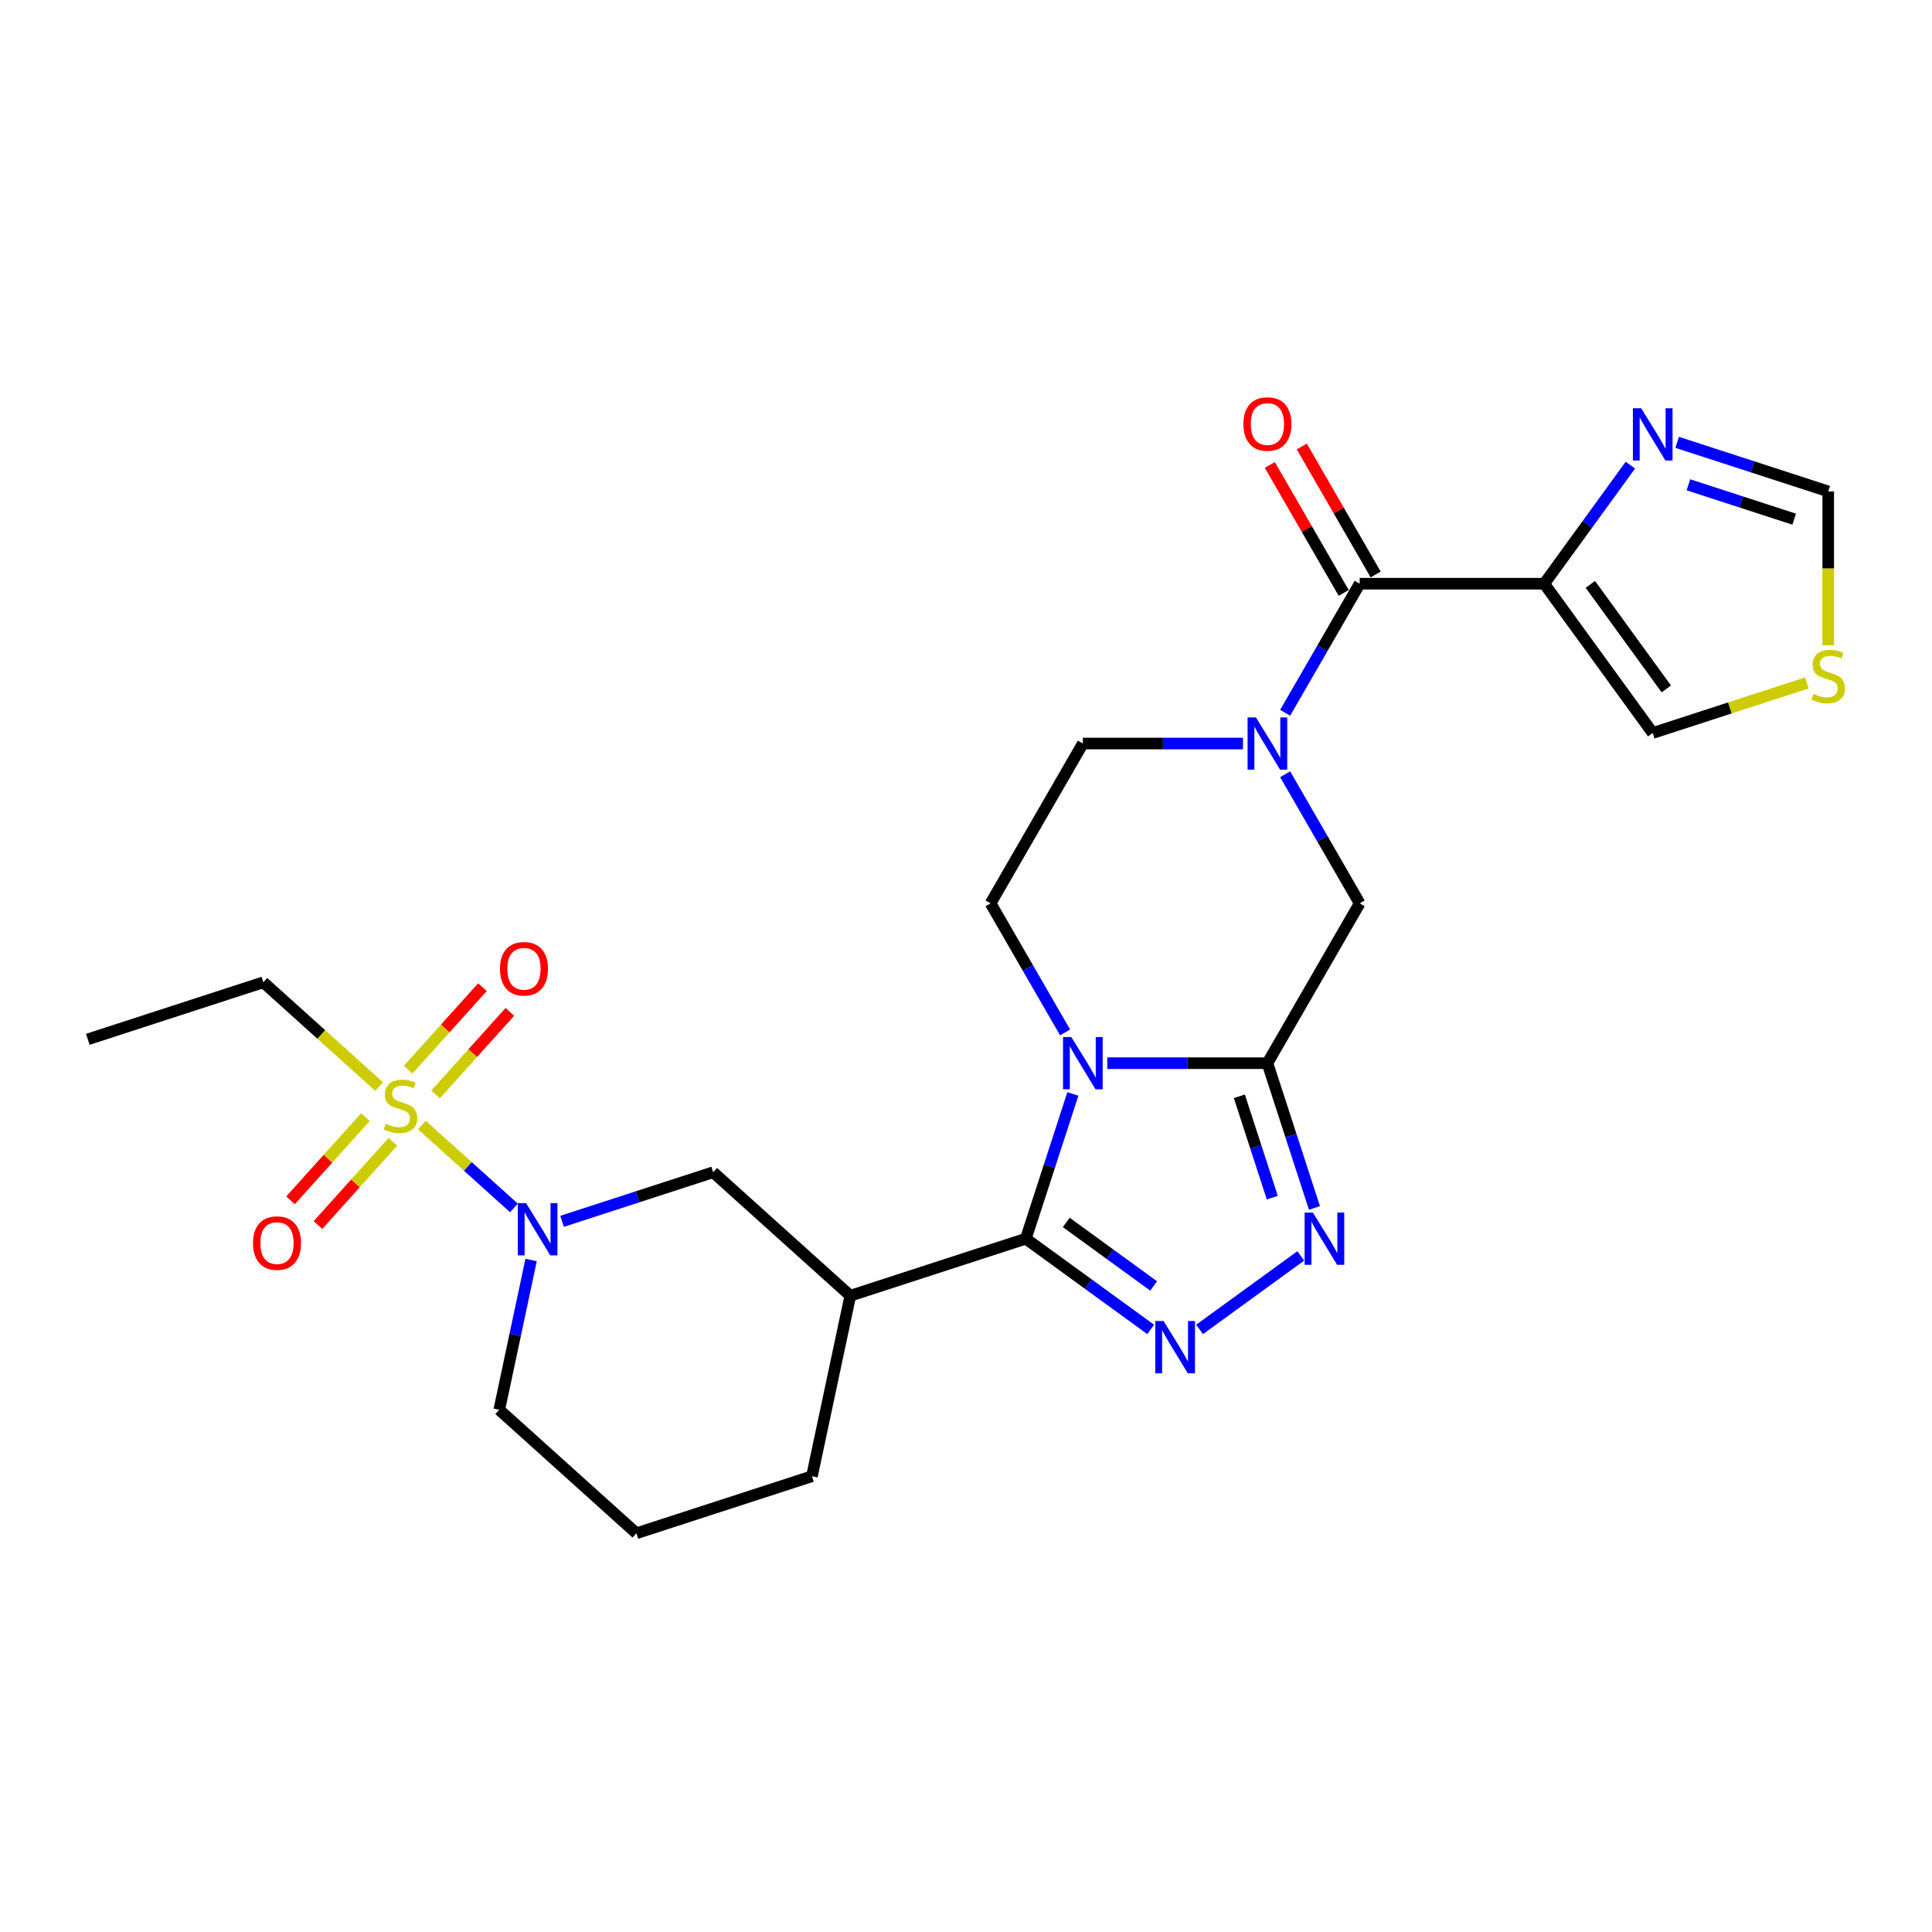 <?xml version='1.0' encoding='iso-8859-1'?>
<svg version='1.1' baseProfile='full'
              xmlns='http://www.w3.org/2000/svg'
                      xmlns:rdkit='http://www.rdkit.org/xml'
                      xmlns:xlink='http://www.w3.org/1999/xlink'
                  xml:space='preserve'
width='1000px' height='1000px' viewBox='0 0 1000 1000'>
<!-- END OF HEADER -->
<rect style='opacity:1.0;fill:#FFFFFF;stroke:none' width='1000' height='1000' x='0' y='0'> </rect>
<path class='bond-0' d='M 555.314,566.214 L 543.14,603.681' style='fill:none;fill-rule:evenodd;stroke:#0000FF;stroke-width:6px;stroke-linecap:butt;stroke-linejoin:miter;stroke-opacity:1' />
<path class='bond-0' d='M 543.14,603.681 L 530.966,641.149' style='fill:none;fill-rule:evenodd;stroke:#000000;stroke-width:6px;stroke-linecap:butt;stroke-linejoin:miter;stroke-opacity:1' />
<path class='bond-1' d='M 573.132,550.3 L 614.57,550.3' style='fill:none;fill-rule:evenodd;stroke:#0000FF;stroke-width:6px;stroke-linecap:butt;stroke-linejoin:miter;stroke-opacity:1' />
<path class='bond-1' d='M 614.57,550.3 L 656.009,550.3' style='fill:none;fill-rule:evenodd;stroke:#000000;stroke-width:6px;stroke-linecap:butt;stroke-linejoin:miter;stroke-opacity:1' />
<path class='bond-13' d='M 551.296,534.386 L 532.01,500.98' style='fill:none;fill-rule:evenodd;stroke:#0000FF;stroke-width:6px;stroke-linecap:butt;stroke-linejoin:miter;stroke-opacity:1' />
<path class='bond-13' d='M 532.01,500.98 L 512.723,467.574' style='fill:none;fill-rule:evenodd;stroke:#000000;stroke-width:6px;stroke-linecap:butt;stroke-linejoin:miter;stroke-opacity:1' />
<path class='bond-3' d='M 530.966,641.149 L 563.283,664.628' style='fill:none;fill-rule:evenodd;stroke:#000000;stroke-width:6px;stroke-linecap:butt;stroke-linejoin:miter;stroke-opacity:1' />
<path class='bond-3' d='M 563.283,664.628 L 595.599,688.108' style='fill:none;fill-rule:evenodd;stroke:#0000FF;stroke-width:6px;stroke-linecap:butt;stroke-linejoin:miter;stroke-opacity:1' />
<path class='bond-3' d='M 551.891,632.736 L 574.512,649.172' style='fill:none;fill-rule:evenodd;stroke:#000000;stroke-width:6px;stroke-linecap:butt;stroke-linejoin:miter;stroke-opacity:1' />
<path class='bond-3' d='M 574.512,649.172 L 597.134,665.608' style='fill:none;fill-rule:evenodd;stroke:#0000FF;stroke-width:6px;stroke-linecap:butt;stroke-linejoin:miter;stroke-opacity:1' />
<path class='bond-9' d='M 530.966,641.149 L 440.117,670.667' style='fill:none;fill-rule:evenodd;stroke:#000000;stroke-width:6px;stroke-linecap:butt;stroke-linejoin:miter;stroke-opacity:1' />
<path class='bond-4' d='M 656.009,550.3 L 668.183,587.767' style='fill:none;fill-rule:evenodd;stroke:#000000;stroke-width:6px;stroke-linecap:butt;stroke-linejoin:miter;stroke-opacity:1' />
<path class='bond-4' d='M 668.183,587.767 L 680.356,625.234' style='fill:none;fill-rule:evenodd;stroke:#0000FF;stroke-width:6px;stroke-linecap:butt;stroke-linejoin:miter;stroke-opacity:1' />
<path class='bond-4' d='M 641.491,567.444 L 650.013,593.671' style='fill:none;fill-rule:evenodd;stroke:#000000;stroke-width:6px;stroke-linecap:butt;stroke-linejoin:miter;stroke-opacity:1' />
<path class='bond-4' d='M 650.013,593.671 L 658.535,619.898' style='fill:none;fill-rule:evenodd;stroke:#0000FF;stroke-width:6px;stroke-linecap:butt;stroke-linejoin:miter;stroke-opacity:1' />
<path class='bond-11' d='M 656.009,550.3 L 703.771,467.574' style='fill:none;fill-rule:evenodd;stroke:#000000;stroke-width:6px;stroke-linecap:butt;stroke-linejoin:miter;stroke-opacity:1' />
<path class='bond-2' d='M 218.353,582.31 L 242.179,603.762' style='fill:none;fill-rule:evenodd;stroke:#CCCC00;stroke-width:6px;stroke-linecap:butt;stroke-linejoin:miter;stroke-opacity:1' />
<path class='bond-2' d='M 242.179,603.762 L 266.005,625.215' style='fill:none;fill-rule:evenodd;stroke:#0000FF;stroke-width:6px;stroke-linecap:butt;stroke-linejoin:miter;stroke-opacity:1' />
<path class='bond-16' d='M 189.131,578.243 L 169.75,599.768' style='fill:none;fill-rule:evenodd;stroke:#CCCC00;stroke-width:6px;stroke-linecap:butt;stroke-linejoin:miter;stroke-opacity:1' />
<path class='bond-16' d='M 169.75,599.768 L 150.37,621.292' style='fill:none;fill-rule:evenodd;stroke:#FF0000;stroke-width:6px;stroke-linecap:butt;stroke-linejoin:miter;stroke-opacity:1' />
<path class='bond-16' d='M 203.329,591.027 L 183.948,612.551' style='fill:none;fill-rule:evenodd;stroke:#CCCC00;stroke-width:6px;stroke-linecap:butt;stroke-linejoin:miter;stroke-opacity:1' />
<path class='bond-16' d='M 183.948,612.551 L 164.567,634.076' style='fill:none;fill-rule:evenodd;stroke:#FF0000;stroke-width:6px;stroke-linecap:butt;stroke-linejoin:miter;stroke-opacity:1' />
<path class='bond-17' d='M 225.452,566.456 L 244.684,545.097' style='fill:none;fill-rule:evenodd;stroke:#CCCC00;stroke-width:6px;stroke-linecap:butt;stroke-linejoin:miter;stroke-opacity:1' />
<path class='bond-17' d='M 244.684,545.097 L 263.916,523.738' style='fill:none;fill-rule:evenodd;stroke:#FF0000;stroke-width:6px;stroke-linecap:butt;stroke-linejoin:miter;stroke-opacity:1' />
<path class='bond-17' d='M 211.255,553.673 L 230.486,532.314' style='fill:none;fill-rule:evenodd;stroke:#CCCC00;stroke-width:6px;stroke-linecap:butt;stroke-linejoin:miter;stroke-opacity:1' />
<path class='bond-17' d='M 230.486,532.314 L 249.718,510.955' style='fill:none;fill-rule:evenodd;stroke:#FF0000;stroke-width:6px;stroke-linecap:butt;stroke-linejoin:miter;stroke-opacity:1' />
<path class='bond-21' d='M 196.23,562.39 L 166.267,535.411' style='fill:none;fill-rule:evenodd;stroke:#CCCC00;stroke-width:6px;stroke-linecap:butt;stroke-linejoin:miter;stroke-opacity:1' />
<path class='bond-21' d='M 166.267,535.411 L 136.303,508.432' style='fill:none;fill-rule:evenodd;stroke:#000000;stroke-width:6px;stroke-linecap:butt;stroke-linejoin:miter;stroke-opacity:1' />
<path class='bond-27' d='M 620.894,688.108 L 673.271,650.054' style='fill:none;fill-rule:evenodd;stroke:#0000FF;stroke-width:6px;stroke-linecap:butt;stroke-linejoin:miter;stroke-opacity:1' />
<path class='bond-5' d='M 643.361,384.847 L 601.923,384.847' style='fill:none;fill-rule:evenodd;stroke:#0000FF;stroke-width:6px;stroke-linecap:butt;stroke-linejoin:miter;stroke-opacity:1' />
<path class='bond-5' d='M 601.923,384.847 L 560.485,384.847' style='fill:none;fill-rule:evenodd;stroke:#000000;stroke-width:6px;stroke-linecap:butt;stroke-linejoin:miter;stroke-opacity:1' />
<path class='bond-8' d='M 665.197,368.933 L 684.484,335.527' style='fill:none;fill-rule:evenodd;stroke:#0000FF;stroke-width:6px;stroke-linecap:butt;stroke-linejoin:miter;stroke-opacity:1' />
<path class='bond-8' d='M 684.484,335.527 L 703.771,302.121' style='fill:none;fill-rule:evenodd;stroke:#000000;stroke-width:6px;stroke-linecap:butt;stroke-linejoin:miter;stroke-opacity:1' />
<path class='bond-26' d='M 665.197,400.761 L 684.484,434.168' style='fill:none;fill-rule:evenodd;stroke:#0000FF;stroke-width:6px;stroke-linecap:butt;stroke-linejoin:miter;stroke-opacity:1' />
<path class='bond-26' d='M 684.484,434.168 L 703.771,467.574' style='fill:none;fill-rule:evenodd;stroke:#000000;stroke-width:6px;stroke-linecap:butt;stroke-linejoin:miter;stroke-opacity:1' />
<path class='bond-6' d='M 290.927,632.158 L 330.028,619.454' style='fill:none;fill-rule:evenodd;stroke:#0000FF;stroke-width:6px;stroke-linecap:butt;stroke-linejoin:miter;stroke-opacity:1' />
<path class='bond-6' d='M 330.028,619.454 L 369.129,606.749' style='fill:none;fill-rule:evenodd;stroke:#000000;stroke-width:6px;stroke-linecap:butt;stroke-linejoin:miter;stroke-opacity:1' />
<path class='bond-28' d='M 274.897,652.182 L 266.658,690.943' style='fill:none;fill-rule:evenodd;stroke:#0000FF;stroke-width:6px;stroke-linecap:butt;stroke-linejoin:miter;stroke-opacity:1' />
<path class='bond-28' d='M 266.658,690.943 L 258.419,729.705' style='fill:none;fill-rule:evenodd;stroke:#000000;stroke-width:6px;stroke-linecap:butt;stroke-linejoin:miter;stroke-opacity:1' />
<path class='bond-7' d='M 799.295,302.121 L 703.771,302.121' style='fill:none;fill-rule:evenodd;stroke:#000000;stroke-width:6px;stroke-linecap:butt;stroke-linejoin:miter;stroke-opacity:1' />
<path class='bond-10' d='M 799.295,302.121 L 821.588,271.438' style='fill:none;fill-rule:evenodd;stroke:#000000;stroke-width:6px;stroke-linecap:butt;stroke-linejoin:miter;stroke-opacity:1' />
<path class='bond-10' d='M 821.588,271.438 L 843.88,240.754' style='fill:none;fill-rule:evenodd;stroke:#0000FF;stroke-width:6px;stroke-linecap:butt;stroke-linejoin:miter;stroke-opacity:1' />
<path class='bond-19' d='M 799.295,302.121 L 855.443,379.401' style='fill:none;fill-rule:evenodd;stroke:#000000;stroke-width:6px;stroke-linecap:butt;stroke-linejoin:miter;stroke-opacity:1' />
<path class='bond-19' d='M 823.173,302.483 L 862.477,356.58' style='fill:none;fill-rule:evenodd;stroke:#000000;stroke-width:6px;stroke-linecap:butt;stroke-linejoin:miter;stroke-opacity:1' />
<path class='bond-20' d='M 712.043,297.345 L 692.922,264.225' style='fill:none;fill-rule:evenodd;stroke:#000000;stroke-width:6px;stroke-linecap:butt;stroke-linejoin:miter;stroke-opacity:1' />
<path class='bond-20' d='M 692.922,264.225 L 673.8,231.106' style='fill:none;fill-rule:evenodd;stroke:#FF0000;stroke-width:6px;stroke-linecap:butt;stroke-linejoin:miter;stroke-opacity:1' />
<path class='bond-20' d='M 695.498,306.897 L 676.377,273.778' style='fill:none;fill-rule:evenodd;stroke:#000000;stroke-width:6px;stroke-linecap:butt;stroke-linejoin:miter;stroke-opacity:1' />
<path class='bond-20' d='M 676.377,273.778 L 657.255,240.658' style='fill:none;fill-rule:evenodd;stroke:#FF0000;stroke-width:6px;stroke-linecap:butt;stroke-linejoin:miter;stroke-opacity:1' />
<path class='bond-12' d='M 440.117,670.667 L 369.129,606.749' style='fill:none;fill-rule:evenodd;stroke:#000000;stroke-width:6px;stroke-linecap:butt;stroke-linejoin:miter;stroke-opacity:1' />
<path class='bond-23' d='M 440.117,670.667 L 420.257,764.104' style='fill:none;fill-rule:evenodd;stroke:#000000;stroke-width:6px;stroke-linecap:butt;stroke-linejoin:miter;stroke-opacity:1' />
<path class='bond-15' d='M 868.09,228.95 L 907.191,241.654' style='fill:none;fill-rule:evenodd;stroke:#0000FF;stroke-width:6px;stroke-linecap:butt;stroke-linejoin:miter;stroke-opacity:1' />
<path class='bond-15' d='M 907.191,241.654 L 946.292,254.359' style='fill:none;fill-rule:evenodd;stroke:#000000;stroke-width:6px;stroke-linecap:butt;stroke-linejoin:miter;stroke-opacity:1' />
<path class='bond-15' d='M 873.917,250.931 L 901.287,259.824' style='fill:none;fill-rule:evenodd;stroke:#0000FF;stroke-width:6px;stroke-linecap:butt;stroke-linejoin:miter;stroke-opacity:1' />
<path class='bond-15' d='M 901.287,259.824 L 928.658,268.717' style='fill:none;fill-rule:evenodd;stroke:#000000;stroke-width:6px;stroke-linecap:butt;stroke-linejoin:miter;stroke-opacity:1' />
<path class='bond-18' d='M 512.723,467.574 L 560.485,384.847' style='fill:none;fill-rule:evenodd;stroke:#000000;stroke-width:6px;stroke-linecap:butt;stroke-linejoin:miter;stroke-opacity:1' />
<path class='bond-14' d='M 935.23,353.477 L 895.336,366.439' style='fill:none;fill-rule:evenodd;stroke:#CCCC00;stroke-width:6px;stroke-linecap:butt;stroke-linejoin:miter;stroke-opacity:1' />
<path class='bond-14' d='M 895.336,366.439 L 855.443,379.401' style='fill:none;fill-rule:evenodd;stroke:#000000;stroke-width:6px;stroke-linecap:butt;stroke-linejoin:miter;stroke-opacity:1' />
<path class='bond-29' d='M 946.292,334.007 L 946.292,294.183' style='fill:none;fill-rule:evenodd;stroke:#CCCC00;stroke-width:6px;stroke-linecap:butt;stroke-linejoin:miter;stroke-opacity:1' />
<path class='bond-29' d='M 946.292,294.183 L 946.292,254.359' style='fill:none;fill-rule:evenodd;stroke:#000000;stroke-width:6px;stroke-linecap:butt;stroke-linejoin:miter;stroke-opacity:1' />
<path class='bond-25' d='M 136.303,508.432 L 45.455,537.95' style='fill:none;fill-rule:evenodd;stroke:#000000;stroke-width:6px;stroke-linecap:butt;stroke-linejoin:miter;stroke-opacity:1' />
<path class='bond-22' d='M 258.419,729.705 L 329.408,793.623' style='fill:none;fill-rule:evenodd;stroke:#000000;stroke-width:6px;stroke-linecap:butt;stroke-linejoin:miter;stroke-opacity:1' />
<path class='bond-24' d='M 420.257,764.104 L 329.408,793.623' style='fill:none;fill-rule:evenodd;stroke:#000000;stroke-width:6px;stroke-linecap:butt;stroke-linejoin:miter;stroke-opacity:1' />
<path  class='atom-0' d='M 554.505 536.774
L 563.369 551.102
Q 564.248 552.516, 565.662 555.076
Q 567.076 557.636, 567.152 557.789
L 567.152 536.774
L 570.744 536.774
L 570.744 563.826
L 567.038 563.826
L 557.523 548.16
Q 556.415 546.326, 555.231 544.225
Q 554.084 542.123, 553.741 541.473
L 553.741 563.826
L 550.225 563.826
L 550.225 536.774
L 554.505 536.774
' fill='#0000FF'/>
<path  class='atom-3' d='M 199.65 581.635
Q 199.955 581.749, 201.216 582.284
Q 202.477 582.819, 203.853 583.163
Q 205.267 583.469, 206.642 583.469
Q 209.202 583.469, 210.692 582.246
Q 212.183 580.985, 212.183 578.807
Q 212.183 577.317, 211.418 576.4
Q 210.692 575.483, 209.546 574.986
Q 208.4 574.489, 206.489 573.916
Q 204.082 573.19, 202.63 572.502
Q 201.216 571.815, 200.185 570.363
Q 199.191 568.911, 199.191 566.465
Q 199.191 563.065, 201.484 560.963
Q 203.815 558.862, 208.4 558.862
Q 211.533 558.862, 215.086 560.352
L 214.208 563.294
Q 210.96 561.957, 208.514 561.957
Q 205.878 561.957, 204.426 563.065
Q 202.974 564.135, 203.012 566.007
Q 203.012 567.459, 203.738 568.338
Q 204.502 569.216, 205.572 569.713
Q 206.68 570.21, 208.514 570.783
Q 210.96 571.547, 212.412 572.311
Q 213.864 573.076, 214.895 574.642
Q 215.965 576.171, 215.965 578.807
Q 215.965 582.552, 213.443 584.577
Q 210.96 586.564, 206.795 586.564
Q 204.388 586.564, 202.554 586.029
Q 200.758 585.532, 198.618 584.653
L 199.65 581.635
' fill='#CCCC00'/>
<path  class='atom-4' d='M 602.267 683.77
L 611.132 698.099
Q 612.01 699.513, 613.424 702.073
Q 614.838 704.633, 614.914 704.786
L 614.914 683.77
L 618.506 683.77
L 618.506 710.823
L 614.8 710.823
L 605.285 695.157
Q 604.177 693.323, 602.993 691.221
Q 601.847 689.12, 601.503 688.47
L 601.503 710.823
L 597.987 710.823
L 597.987 683.77
L 602.267 683.77
' fill='#0000FF'/>
<path  class='atom-5' d='M 679.548 627.623
L 688.412 641.951
Q 689.291 643.365, 690.705 645.925
Q 692.119 648.485, 692.195 648.638
L 692.195 627.623
L 695.787 627.623
L 695.787 654.675
L 692.08 654.675
L 682.566 639.009
Q 681.458 637.175, 680.274 635.073
Q 679.127 632.972, 678.783 632.322
L 678.783 654.675
L 675.268 654.675
L 675.268 627.623
L 679.548 627.623
' fill='#0000FF'/>
<path  class='atom-6' d='M 650.029 371.321
L 658.894 385.65
Q 659.772 387.063, 661.186 389.623
Q 662.6 392.183, 662.676 392.336
L 662.676 371.321
L 666.268 371.321
L 666.268 398.373
L 662.562 398.373
L 653.048 382.707
Q 651.939 380.873, 650.755 378.772
Q 649.609 376.67, 649.265 376.021
L 649.265 398.373
L 645.749 398.373
L 645.749 371.321
L 650.029 371.321
' fill='#0000FF'/>
<path  class='atom-7' d='M 272.3 622.742
L 281.165 637.07
Q 282.044 638.484, 283.457 641.044
Q 284.871 643.604, 284.948 643.757
L 284.948 622.742
L 288.539 622.742
L 288.539 649.794
L 284.833 649.794
L 275.319 634.128
Q 274.211 632.294, 273.026 630.192
Q 271.88 628.091, 271.536 627.441
L 271.536 649.794
L 268.021 649.794
L 268.021 622.742
L 272.3 622.742
' fill='#0000FF'/>
<path  class='atom-11' d='M 849.463 211.314
L 858.328 225.643
Q 859.206 227.056, 860.62 229.616
Q 862.034 232.176, 862.11 232.329
L 862.11 211.314
L 865.702 211.314
L 865.702 238.366
L 861.996 238.366
L 852.481 222.7
Q 851.373 220.866, 850.189 218.765
Q 849.043 216.663, 848.699 216.014
L 848.699 238.366
L 845.183 238.366
L 845.183 211.314
L 849.463 211.314
' fill='#0000FF'/>
<path  class='atom-15' d='M 938.65 359.168
Q 938.955 359.282, 940.216 359.817
Q 941.477 360.352, 942.853 360.696
Q 944.266 361.002, 945.642 361.002
Q 948.202 361.002, 949.692 359.779
Q 951.182 358.518, 951.182 356.34
Q 951.182 354.85, 950.418 353.933
Q 949.692 353.016, 948.546 352.519
Q 947.4 352.023, 945.489 351.449
Q 943.082 350.724, 941.63 350.036
Q 940.216 349.348, 939.185 347.896
Q 938.191 346.444, 938.191 343.999
Q 938.191 340.598, 940.484 338.496
Q 942.815 336.395, 947.4 336.395
Q 950.533 336.395, 954.086 337.885
L 953.208 340.827
Q 949.96 339.49, 947.514 339.49
Q 944.878 339.49, 943.426 340.598
Q 941.974 341.668, 942.012 343.54
Q 942.012 344.992, 942.738 345.871
Q 943.502 346.75, 944.572 347.246
Q 945.68 347.743, 947.514 348.316
Q 949.96 349.08, 951.412 349.845
Q 952.864 350.609, 953.895 352.175
Q 954.965 353.704, 954.965 356.34
Q 954.965 360.085, 952.443 362.11
Q 949.96 364.097, 945.795 364.097
Q 943.388 364.097, 941.554 363.562
Q 939.758 363.065, 937.618 362.186
L 938.65 359.168
' fill='#CCCC00'/>
<path  class='atom-17' d='M 130.955 643.414
Q 130.955 636.919, 134.165 633.289
Q 137.375 629.659, 143.374 629.659
Q 149.372 629.659, 152.582 633.289
Q 155.792 636.919, 155.792 643.414
Q 155.792 649.986, 152.544 653.731
Q 149.296 657.437, 143.374 657.437
Q 137.413 657.437, 134.165 653.731
Q 130.955 650.025, 130.955 643.414
M 143.374 654.381
Q 147.5 654.381, 149.716 651.629
Q 151.971 648.84, 151.971 643.414
Q 151.971 638.103, 149.716 635.429
Q 147.5 632.716, 143.374 632.716
Q 139.247 632.716, 136.993 635.39
Q 134.776 638.065, 134.776 643.414
Q 134.776 648.878, 136.993 651.629
Q 139.247 654.381, 143.374 654.381
' fill='#FF0000'/>
<path  class='atom-18' d='M 258.792 501.438
Q 258.792 494.942, 262.001 491.312
Q 265.211 487.682, 271.21 487.682
Q 277.209 487.682, 280.418 491.312
Q 283.628 494.942, 283.628 501.438
Q 283.628 508.01, 280.38 511.754
Q 277.132 515.461, 271.21 515.461
Q 265.249 515.461, 262.001 511.754
Q 258.792 508.048, 258.792 501.438
M 271.21 512.404
Q 275.336 512.404, 277.553 509.653
Q 279.807 506.864, 279.807 501.438
Q 279.807 496.127, 277.553 493.452
Q 275.336 490.739, 271.21 490.739
Q 267.083 490.739, 264.829 493.414
Q 262.613 496.088, 262.613 501.438
Q 262.613 506.902, 264.829 509.653
Q 267.083 512.404, 271.21 512.404
' fill='#FF0000'/>
<path  class='atom-21' d='M 643.591 219.471
Q 643.591 212.975, 646.8 209.345
Q 650.01 205.715, 656.009 205.715
Q 662.008 205.715, 665.217 209.345
Q 668.427 212.975, 668.427 219.471
Q 668.427 226.043, 665.179 229.787
Q 661.931 233.494, 656.009 233.494
Q 650.048 233.494, 646.8 229.787
Q 643.591 226.081, 643.591 219.471
M 656.009 230.437
Q 660.135 230.437, 662.352 227.686
Q 664.606 224.897, 664.606 219.471
Q 664.606 214.16, 662.352 211.485
Q 660.135 208.772, 656.009 208.772
Q 651.882 208.772, 649.628 211.447
Q 647.412 214.122, 647.412 219.471
Q 647.412 224.935, 649.628 227.686
Q 651.882 230.437, 656.009 230.437
' fill='#FF0000'/>
</svg>

